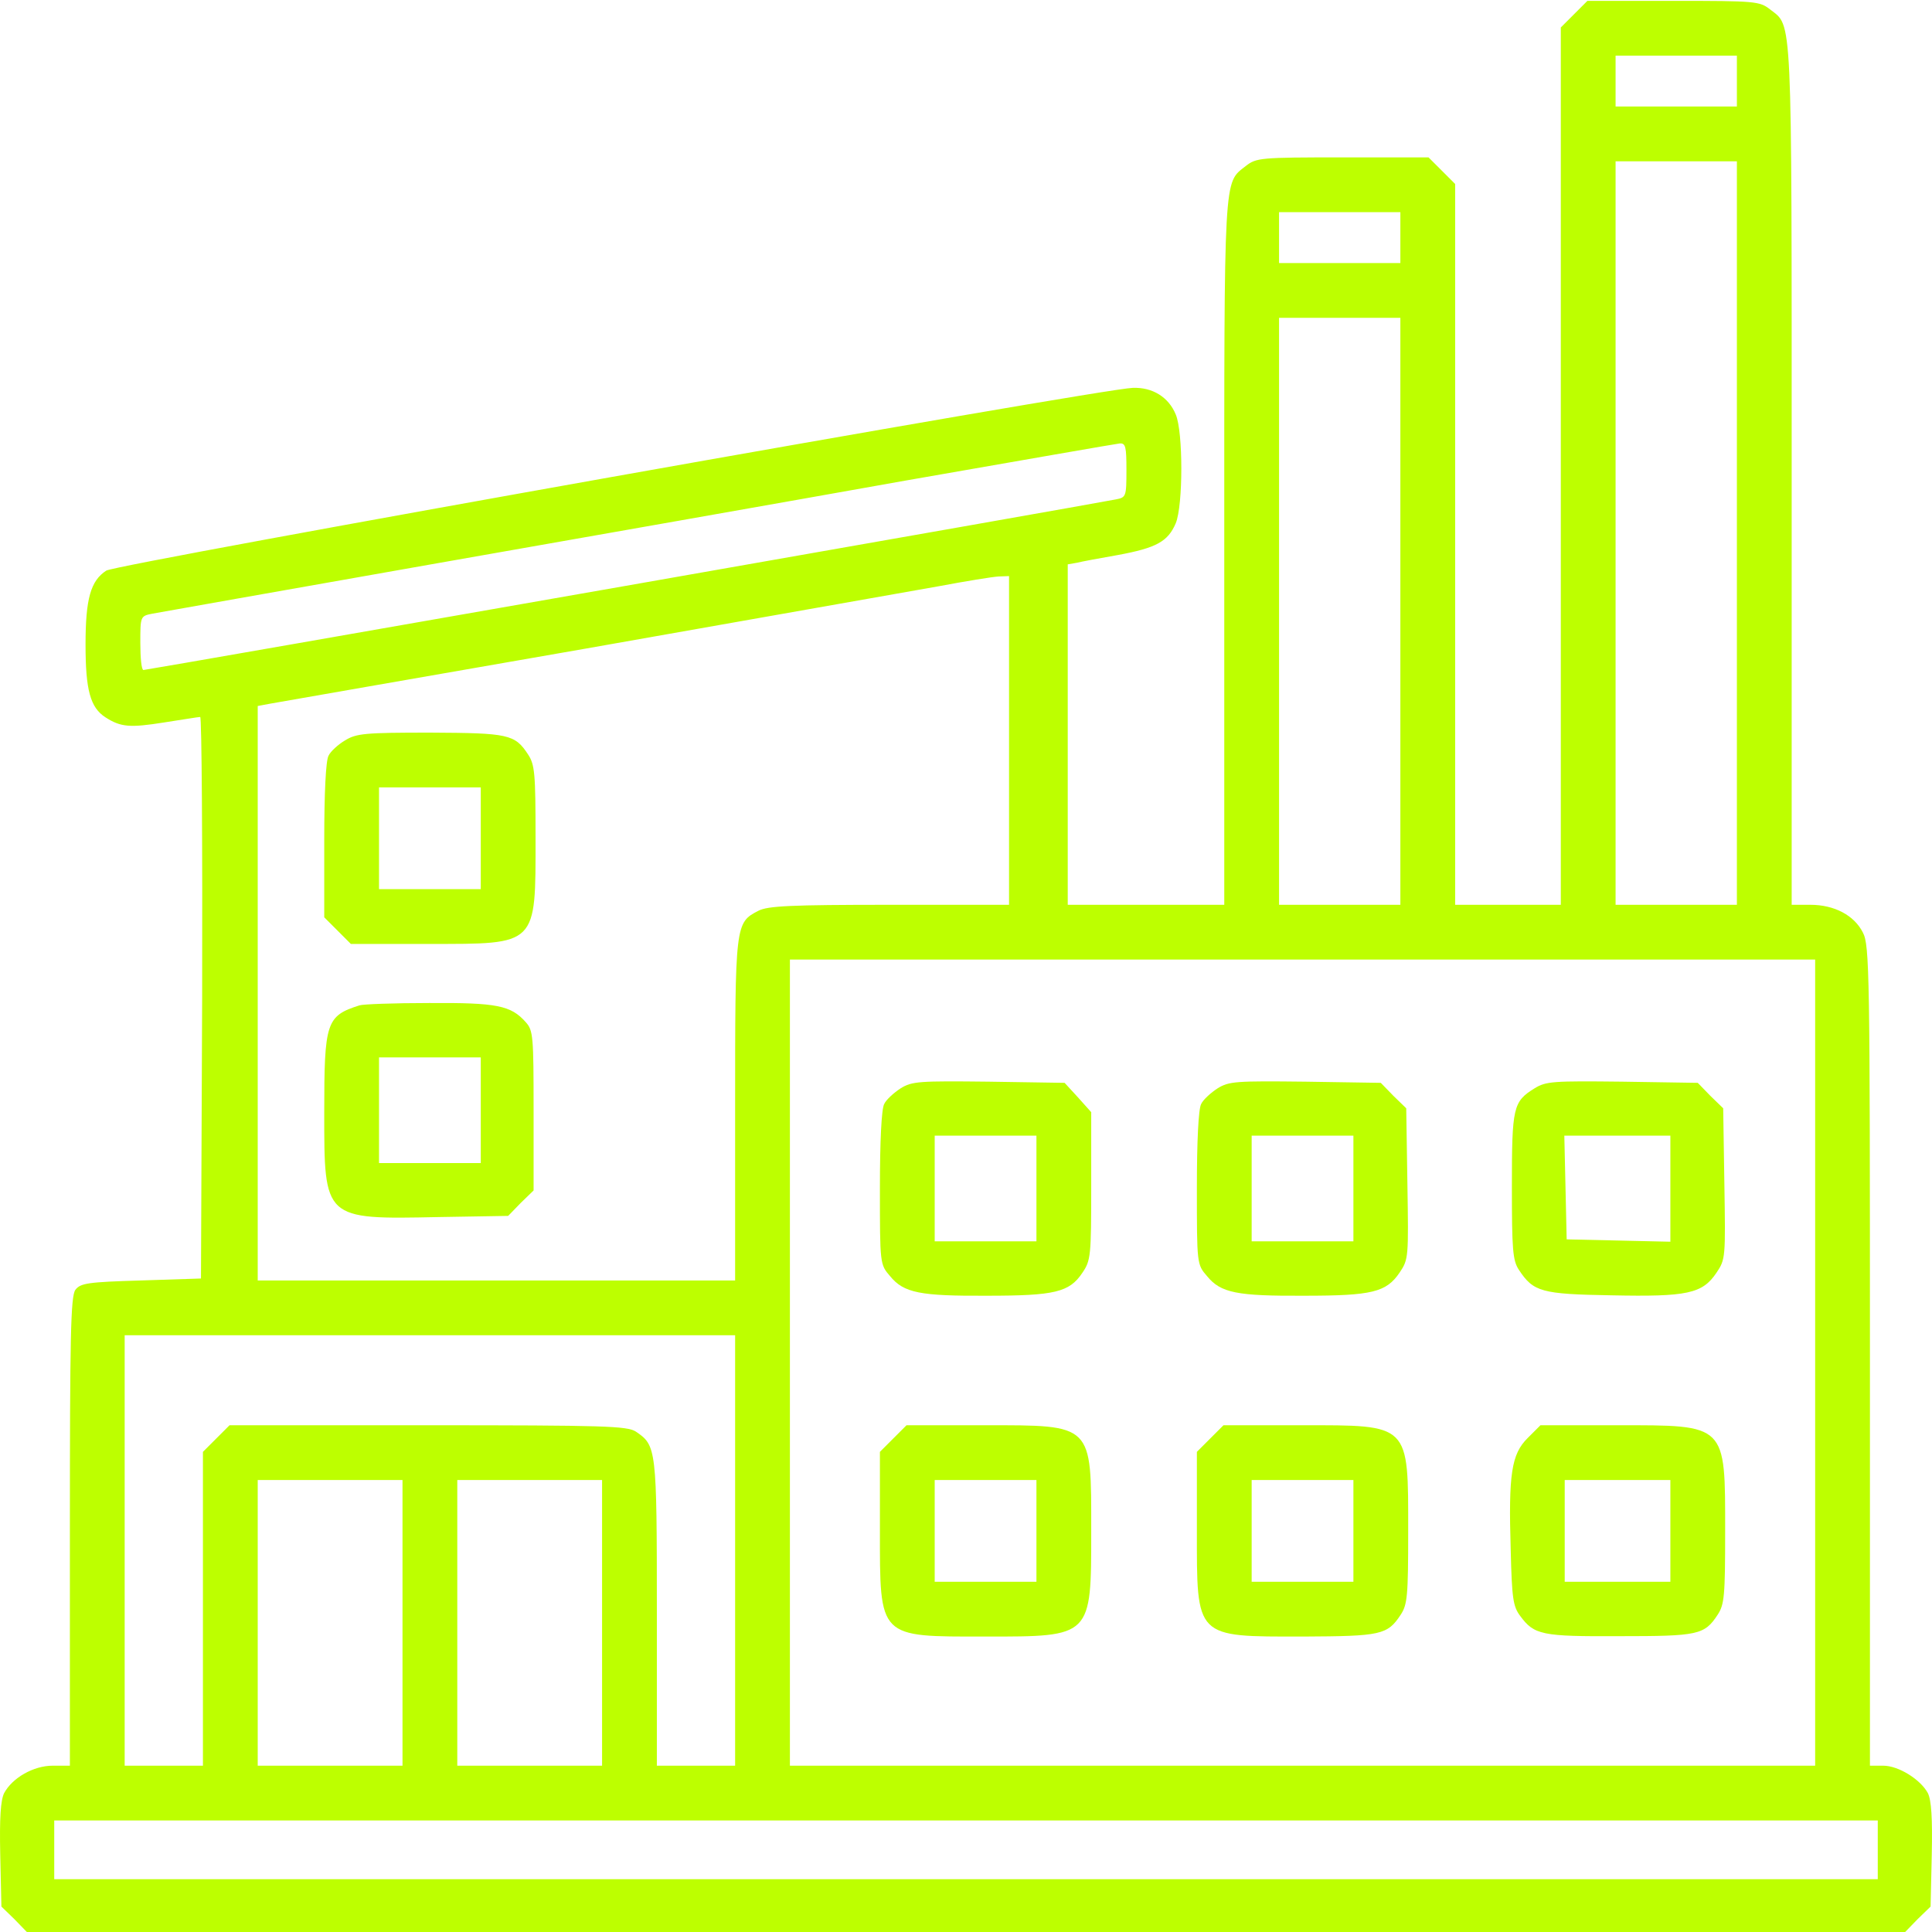 <?xml version="1.0" encoding="UTF-8"?> <svg xmlns="http://www.w3.org/2000/svg" width="638" height="638" viewBox="0 0 638 638" fill="none"><path d="M519.813 4.676L515.42 9.069V153.929V298.788H497.974H480.529V179.774V60.759L476.136 56.365L471.742 51.972H443.313C416.176 51.972 414.884 52.101 411.395 54.815C404.029 60.63 404.287 56.107 404.287 182.487V298.788H378.443H352.598V242.576V186.364L355.57 185.847C357.121 185.459 363.324 184.296 369.268 183.263C381.803 180.937 385.679 178.869 388.264 172.796C390.719 166.851 390.719 142.557 388.264 136.871C385.938 131.186 380.64 127.826 374.049 128.084C363.711 128.343 38.327 186.235 35.096 188.432C29.927 191.791 28.247 197.736 28.247 212.855C28.247 227.845 29.798 233.66 34.838 236.89C39.877 240.121 42.849 240.379 54.221 238.57C60.165 237.666 65.464 236.761 66.11 236.761C66.627 236.761 66.885 278.5 66.756 329.414L66.368 422.197L46.597 422.843C28.893 423.36 26.567 423.748 24.887 425.944C23.337 428.141 23.078 441.193 23.078 505.804V583.08H17.392C11.06 583.08 4.082 587.086 1.369 592.126C0.206 594.452 -0.182 600.396 0.077 612.414L0.464 629.6L4.729 633.736L8.864 638H319H629.136L633.271 633.736L637.536 629.6L637.923 612.414C638.182 600.396 637.794 594.452 636.631 592.126C634.176 587.603 626.939 583.08 621.9 583.08H617.506V447.654C617.506 321.403 617.377 312.098 615.18 307.963C612.337 302.277 605.747 298.788 597.864 298.788H591.661V156.643C591.661 2.221 591.92 8.94 584.554 3.125C581.065 0.411 579.773 0.282 552.636 0.282H524.207L519.813 4.676ZM573.57 26.773V35.173H553.541H533.511V26.773V18.374H553.541H573.57V26.773ZM573.57 176.026V298.788H553.541H533.511V176.026V53.264H553.541H573.57V176.026ZM462.438 78.463V86.862H442.408H422.379V78.463V70.063H442.408H462.438V78.463ZM462.438 201.871V298.788H442.408H422.379V201.871V104.953H442.408H462.438V201.871ZM371.982 155.221C371.982 164.008 371.852 164.267 368.493 164.913C363.065 166.076 48.535 221.254 47.372 221.254C46.726 221.254 46.339 217.248 46.339 212.338C46.339 203.551 46.339 203.422 50.344 202.646C52.541 202.259 93.893 194.893 142.352 186.364C190.81 177.835 261.366 165.43 298.97 158.71C336.704 152.12 368.493 146.563 369.785 146.434C371.723 146.305 371.982 147.597 371.982 155.221ZM333.215 244.515V298.788H293.801C260.979 298.788 253.613 299.176 250.512 300.727C242.758 304.733 242.758 304.862 242.758 366.631V422.843H163.932H85.106V327.993V233.143L89.241 232.368C91.567 231.98 138.604 223.71 193.653 214.147C248.702 204.455 301.038 195.151 309.954 193.601C318.871 191.921 327.658 190.499 329.726 190.37L333.215 190.241V244.515ZM599.415 449.98V583.08H430.132H260.849V449.98V316.88H430.132H599.415V449.98ZM242.758 512.007V583.08H229.836H216.913V532.683C216.913 478.021 216.784 477.375 209.935 472.723C206.963 470.914 199.856 470.656 141.189 470.656H75.802L71.408 475.049L67.014 479.443V531.261V583.08H54.092H41.17V512.007V440.934H141.964H242.758V512.007ZM132.918 535.913V583.08H109.012H85.106V535.913V488.747H109.012H132.918V535.913ZM198.822 535.913V583.08H174.916H151.01V535.913V488.747H174.916H198.822V535.913ZM620.091 610.863V620.555H319H17.909V610.863V601.171H319H620.091V610.863Z" fill="#BDFF00"></path><path d="M113.922 244.515C111.726 245.807 109.141 248.133 108.495 249.554C107.59 251.105 107.074 261.96 107.074 277.467V302.924L111.467 307.317L115.861 311.711H141.576C177.63 311.711 176.854 312.486 176.854 276.562C176.854 255.369 176.596 252.526 174.399 249.167C170.005 242.447 167.938 242.059 141.964 241.93C120.513 241.93 117.67 242.189 113.922 244.515ZM158.763 276.82V293.62H141.964H125.165V276.82V260.021H141.964H158.763V276.82Z" fill="#BDFF00"></path><path d="M118.704 331.999C107.72 335.488 107.074 337.556 107.074 367.277C107.074 402.813 106.815 402.684 144.807 401.909L167.809 401.521L171.944 397.257L176.208 393.122V366.76C176.208 342.208 176.079 340.269 173.624 337.556C168.713 331.999 164.061 331.094 141.705 331.224C130.075 331.224 119.737 331.611 118.704 331.999ZM158.763 366.631V384.076H141.964H125.165V366.631V349.186H141.964H158.763V366.631Z" fill="#BDFF00"></path><path d="M297.42 359.394C295.223 360.816 292.638 363.142 291.992 364.563C291.088 366.114 290.571 376.969 290.571 392.346C290.571 417.415 290.571 417.545 293.931 421.421C298.453 426.978 303.881 428.012 326.107 427.883C348.334 427.883 353.115 426.72 357.379 420.388C360.222 416.252 360.351 414.831 360.351 391.571V367.277L355.958 362.366L351.564 357.585L326.495 357.197C303.493 356.939 301.167 357.068 297.42 359.394ZM342.26 392.475V409.921H325.461H308.662V392.475V375.03H325.461H342.26V392.475Z" fill="#BDFF00"></path><path d="M402.091 359.394C399.894 360.816 397.309 363.142 396.663 364.563C395.759 366.114 395.242 376.969 395.242 392.346C395.242 417.415 395.242 417.545 398.602 421.421C403.124 426.978 408.552 428.012 430.778 427.883C453.134 427.883 457.786 426.72 462.18 420.258C465.152 415.865 465.152 415.219 464.764 390.925L464.376 365.985L460.112 361.849L455.977 357.585L431.037 357.197C408.164 356.939 405.838 357.068 402.091 359.394ZM446.931 392.475V409.921H430.132H413.333V392.475V375.03H430.132H446.931V392.475Z" fill="#BDFF00"></path><path d="M506.762 359.394C499.654 363.788 499.267 365.597 499.267 391.829C499.267 412.634 499.525 416.252 501.593 419.354C506.374 426.59 508.959 427.366 532.219 427.753C557.159 428.27 562.199 427.236 566.851 420.258C569.823 415.865 569.823 415.219 569.435 390.925L569.047 365.985L564.783 361.849L560.648 357.585L535.708 357.197C512.835 356.939 510.509 357.068 506.762 359.394ZM551.602 392.475V410.05L534.545 409.662L517.358 409.274L516.97 392.088L516.583 375.03H534.157H551.602V392.475Z" fill="#BDFF00"></path><path d="M294.964 475.049L290.571 479.443V505.158C290.571 541.212 289.925 540.436 325.461 540.436C360.61 540.436 360.352 540.695 360.352 505.546C360.352 470.01 361.127 470.656 325.074 470.656H299.358L294.964 475.049ZM342.26 505.546V522.345H325.461H308.662V505.546V488.747H325.461H342.26V505.546Z" fill="#BDFF00"></path><path d="M399.635 475.049L395.242 479.443V505.158C395.242 541.212 394.466 540.436 430.391 540.436C455.977 540.307 458.174 539.92 462.567 533.2C464.764 529.84 465.022 526.997 465.022 505.805C465.022 469.88 465.798 470.656 429.744 470.656H404.029L399.635 475.049ZM446.931 505.546V522.345H430.132H413.333V505.546V488.747H430.132H446.931V505.546Z" fill="#BDFF00"></path><path d="M504.436 474.92C499.138 480.218 498.104 486.679 498.879 511.878C499.267 527.772 499.654 530.486 501.98 533.587C506.632 539.919 509.088 540.436 534.803 540.307C560.777 540.307 562.845 539.919 567.238 533.2C569.435 529.84 569.694 526.997 569.694 505.804C569.694 470.009 570.34 470.656 534.028 470.656H508.7L504.436 474.92ZM551.602 505.546V522.345H534.157H516.712V505.546V488.747H534.157H551.602V505.546Z" fill="#BDFF00"></path></svg> 